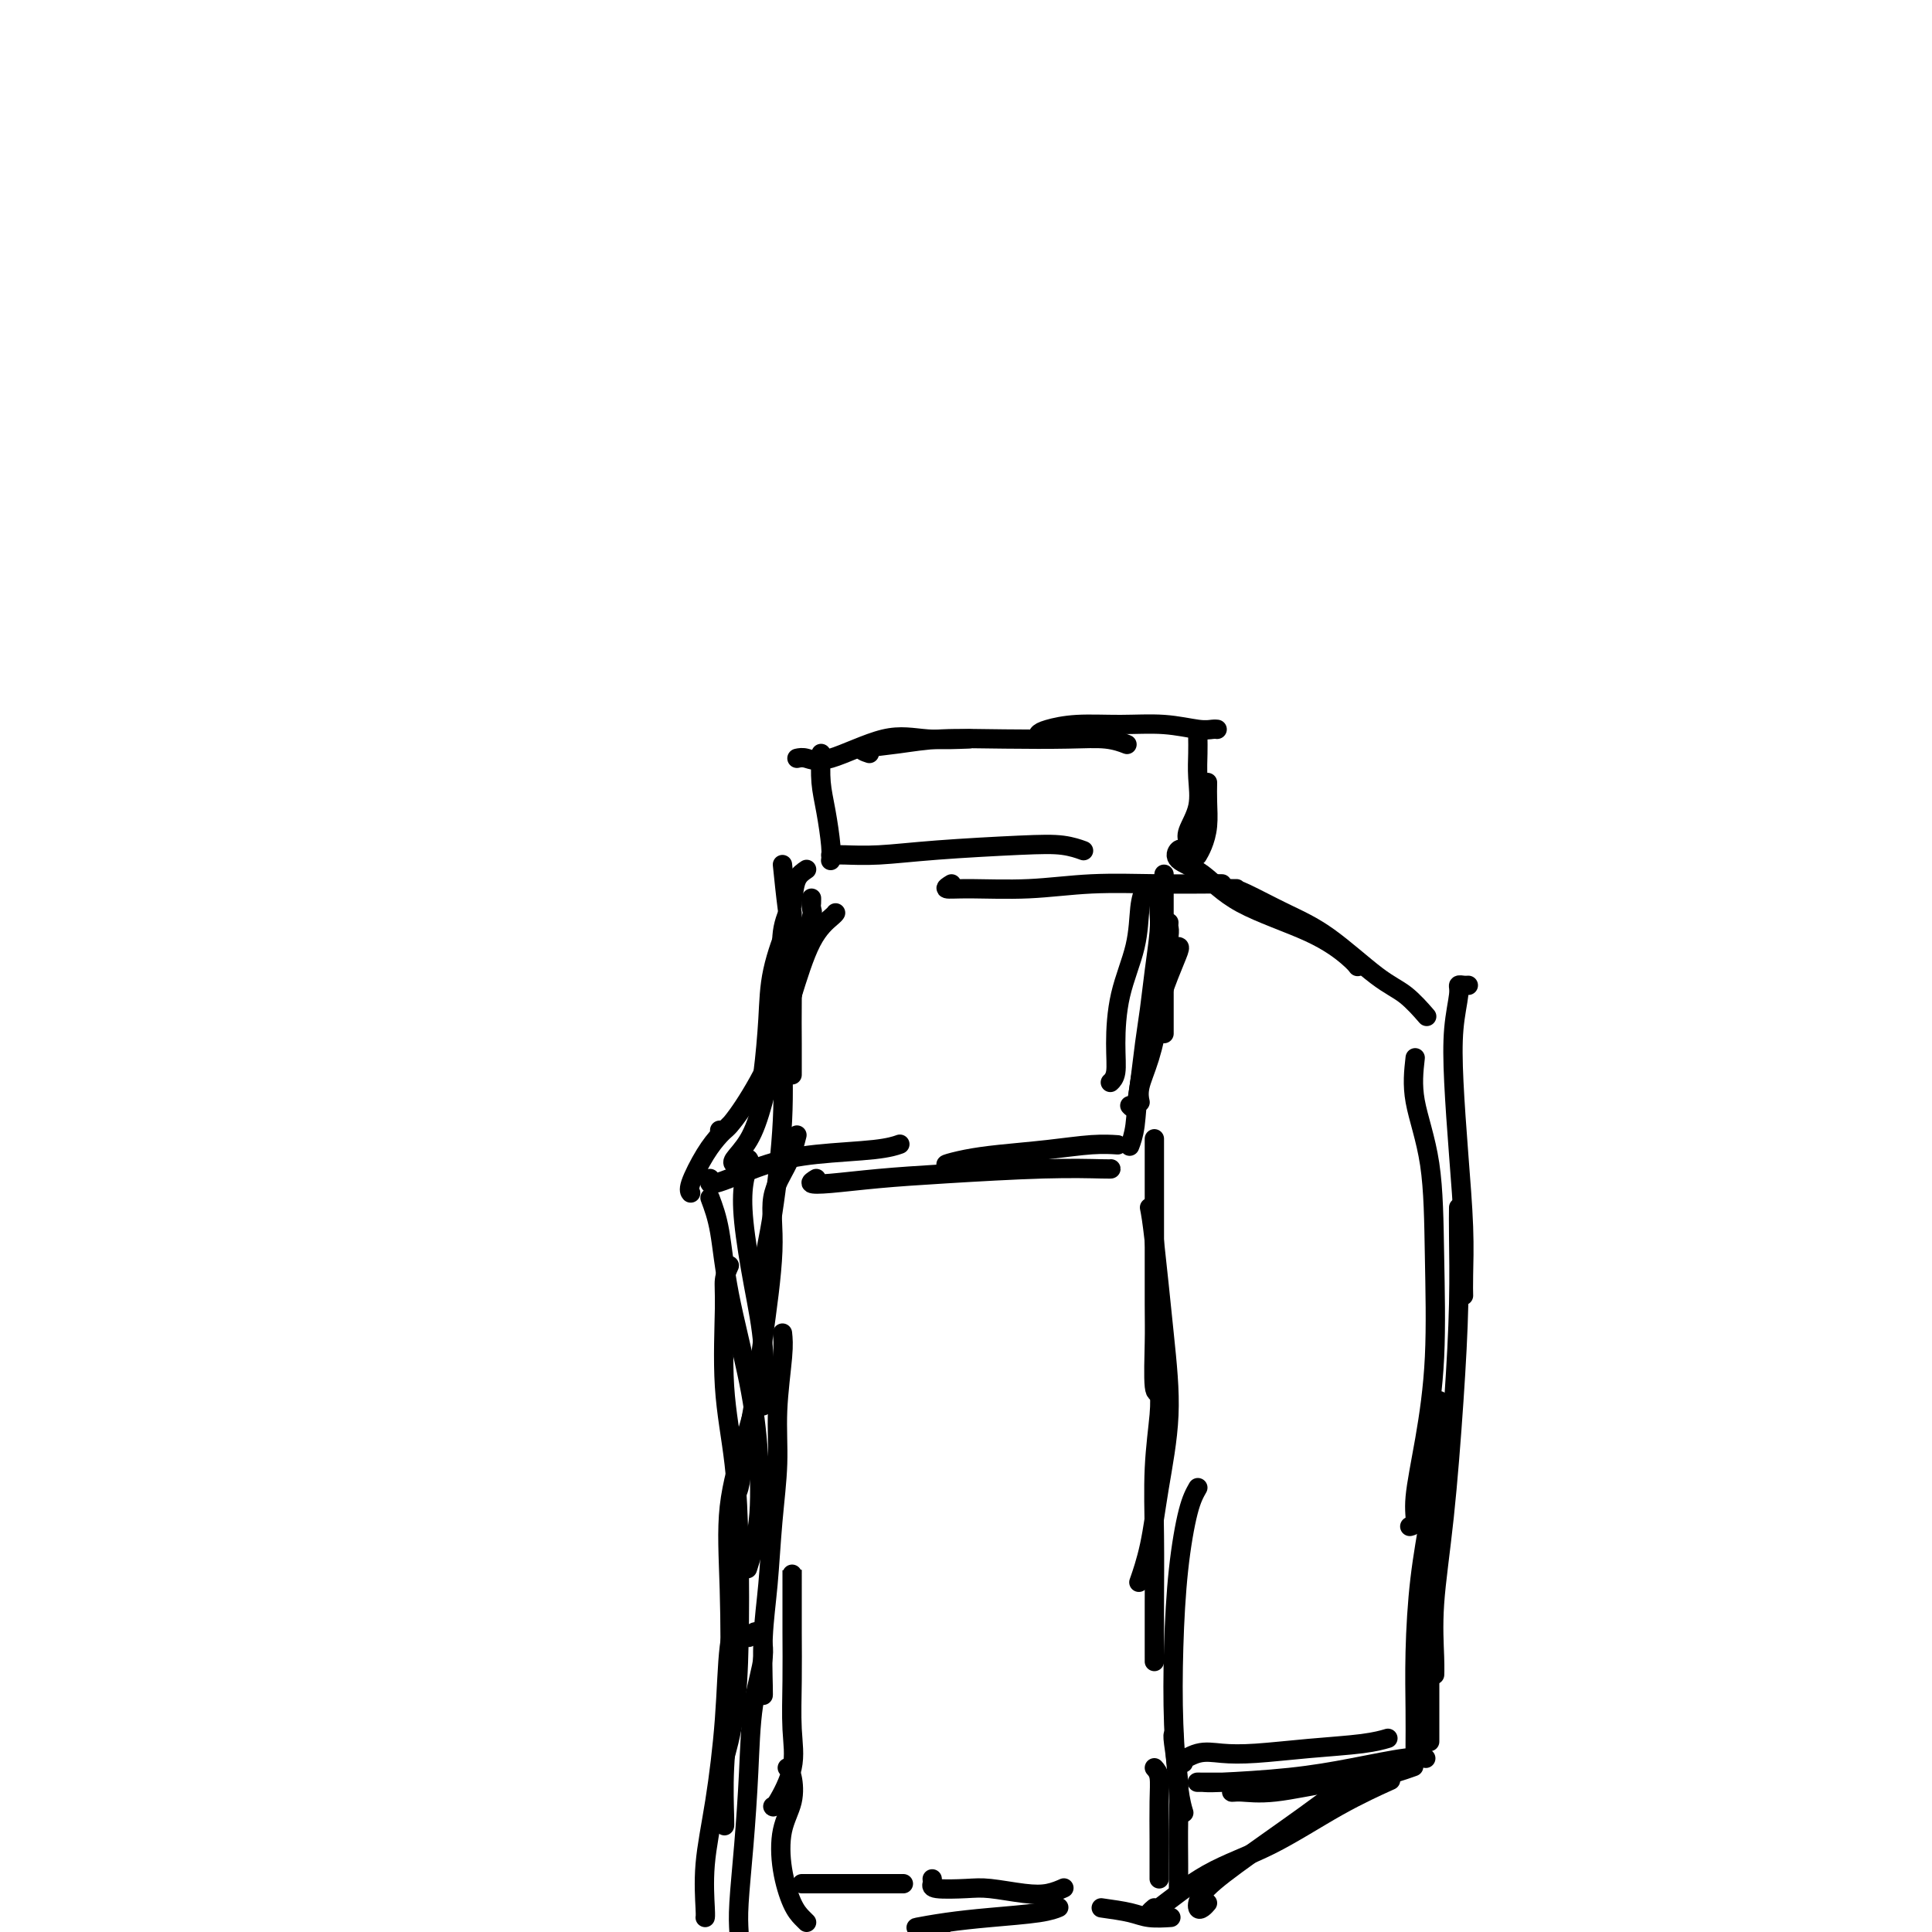 <svg viewBox='0 0 400 400' version='1.1' xmlns='http://www.w3.org/2000/svg' xmlns:xlink='http://www.w3.org/1999/xlink'><g fill='none' stroke='#000000' stroke-width='4' stroke-linecap='round' stroke-linejoin='round'><path d='M170,156c-0.083,2.045 -0.166,4.089 0,6c0.166,1.911 0.581,3.687 1,6c0.419,2.313 0.844,5.161 1,7c0.156,1.839 0.045,2.668 0,3c-0.045,0.332 -0.022,0.166 0,0'/><path d='M165,157c0.557,-0.121 1.114,-0.243 2,0c0.886,0.243 2.100,0.850 5,0c2.900,-0.850 7.484,-3.156 11,-4c3.516,-0.844 5.963,-0.226 9,0c3.037,0.226 6.664,0.061 8,0c1.336,-0.061 0.382,-0.017 0,0c-0.382,0.017 -0.191,0.009 0,0'/><path d='M180,156c-1.024,-0.340 -2.047,-0.679 -1,-1c1.047,-0.321 4.166,-0.623 7,-1c2.834,-0.377 5.383,-0.829 9,-1c3.617,-0.171 8.301,-0.060 13,0c4.699,0.060 9.414,0.068 13,0c3.586,-0.068 6.042,-0.210 8,0c1.958,0.210 3.416,0.774 4,1c0.584,0.226 0.292,0.113 0,0'/><path d='M215,153c-0.102,-0.340 -0.203,-0.681 0,-1c0.203,-0.319 0.712,-0.618 2,-1c1.288,-0.382 3.357,-0.849 6,-1c2.643,-0.151 5.861,0.012 9,0c3.139,-0.012 6.200,-0.199 9,0c2.800,0.199 5.338,0.785 7,1c1.662,0.215 2.447,0.058 3,0c0.553,-0.058 0.872,-0.017 1,0c0.128,0.017 0.064,0.008 0,0'/><path d='M248,152c-0.004,0.196 -0.009,0.391 0,1c0.009,0.609 0.030,1.631 0,3c-0.030,1.369 -0.113,3.085 0,5c0.113,1.915 0.422,4.029 0,6c-0.422,1.971 -1.575,3.800 -2,5c-0.425,1.200 -0.121,1.771 0,2c0.121,0.229 0.061,0.114 0,0'/><path d='M250,162c-0.022,1.230 -0.045,2.459 0,4c0.045,1.541 0.156,3.392 0,5c-0.156,1.608 -0.581,2.971 -1,4c-0.419,1.029 -0.834,1.722 -1,2c-0.166,0.278 -0.083,0.139 0,0'/><path d='M172,177c0.718,-0.023 1.437,-0.046 3,0c1.563,0.046 3.971,0.160 7,0c3.029,-0.160 6.679,-0.592 12,-1c5.321,-0.408 12.313,-0.790 17,-1c4.687,-0.210 7.070,-0.249 9,0c1.930,0.249 3.409,0.785 4,1c0.591,0.215 0.296,0.107 0,0'/><path d='M197,183c-0.706,0.431 -1.412,0.862 -1,1c0.412,0.138 1.942,-0.015 5,0c3.058,0.015 7.642,0.200 12,0c4.358,-0.200 8.488,-0.786 13,-1c4.512,-0.214 9.405,-0.057 14,0c4.595,0.057 8.891,0.015 11,0c2.109,-0.015 2.031,-0.004 2,0c-0.031,0.004 -0.016,0.002 0,0'/><path d='M245,176c-0.310,-0.174 -0.620,-0.348 -1,0c-0.380,0.348 -0.831,1.216 0,2c0.831,0.784 2.944,1.482 5,3c2.056,1.518 4.054,3.857 8,6c3.946,2.143 9.841,4.090 14,6c4.159,1.910 6.581,3.784 8,5c1.419,1.216 1.834,1.776 2,2c0.166,0.224 0.083,0.112 0,0'/><path d='M256,184c-0.918,0.005 -1.836,0.009 -2,0c-0.164,-0.009 0.426,-0.032 1,0c0.574,0.032 1.132,0.117 3,1c1.868,0.883 5.048,2.563 8,4c2.952,1.437 5.678,2.631 9,5c3.322,2.369 7.241,5.913 10,8c2.759,2.087 4.358,2.716 6,4c1.642,1.284 3.326,3.224 4,4c0.674,0.776 0.337,0.388 0,0'/><path d='M241,181c0.000,0.648 0.000,1.295 0,2c0.000,0.705 0.000,1.467 0,3c-0.000,1.533 -0.000,3.836 0,6c0.000,2.164 0.000,4.188 0,7c0.000,2.813 0.000,6.414 0,9c0.000,2.586 -0.000,4.158 0,5c0.000,0.842 0.000,0.955 0,1c0.000,0.045 0.000,0.023 0,0'/><path d='M242,191c-0.025,0.352 -0.051,0.704 0,1c0.051,0.296 0.178,0.536 0,2c-0.178,1.464 -0.661,4.151 -1,7c-0.339,2.849 -0.536,5.860 -1,9c-0.464,3.140 -1.197,6.409 -2,9c-0.803,2.591 -1.678,4.505 -2,6c-0.322,1.495 -0.092,2.570 0,3c0.092,0.430 0.046,0.215 0,0'/><path d='M237,184c-0.392,1.019 -0.783,2.037 -1,4c-0.217,1.963 -0.258,4.869 -1,8c-0.742,3.131 -2.185,6.485 -3,10c-0.815,3.515 -1.002,7.190 -1,10c0.002,2.810 0.193,4.757 0,6c-0.193,1.243 -0.769,1.784 -1,2c-0.231,0.216 -0.115,0.108 0,0'/><path d='M240,186c-0.024,1.004 -0.048,2.008 0,3c0.048,0.992 0.167,1.972 0,4c-0.167,2.028 -0.622,5.105 -1,8c-0.378,2.895 -0.679,5.609 -1,8c-0.321,2.391 -0.661,4.458 -1,7c-0.339,2.542 -0.679,5.558 -1,8c-0.321,2.442 -0.625,4.311 -1,5c-0.375,0.689 -0.821,0.197 -1,0c-0.179,-0.197 -0.089,-0.098 0,0'/><path d='M244,196c0.158,0.041 0.317,0.082 0,1c-0.317,0.918 -1.108,2.712 -2,5c-0.892,2.288 -1.885,5.069 -3,9c-1.115,3.931 -2.350,9.012 -3,13c-0.650,3.988 -0.713,6.881 -1,9c-0.287,2.119 -0.796,3.462 -1,4c-0.204,0.538 -0.102,0.269 0,0'/><path d='M239,236c0.000,-0.290 0.000,-0.579 0,1c-0.000,1.579 -0.001,5.027 0,8c0.001,2.973 0.004,5.473 0,10c-0.004,4.527 -0.015,11.083 0,15c0.015,3.917 0.056,5.194 0,8c-0.056,2.806 -0.207,7.140 0,9c0.207,1.860 0.774,1.246 1,1c0.226,-0.246 0.113,-0.123 0,0'/><path d='M238,250c0.240,1.223 0.479,2.446 1,7c0.521,4.554 1.323,12.440 2,19c0.677,6.560 1.228,11.794 1,17c-0.228,5.206 -1.236,10.385 -2,15c-0.764,4.615 -1.282,8.666 -2,12c-0.718,3.334 -1.634,5.953 -2,7c-0.366,1.047 -0.183,0.524 0,0'/><path d='M240,288c0.113,1.199 0.226,2.398 0,5c-0.226,2.602 -0.793,6.606 -1,11c-0.207,4.394 -0.056,9.177 0,14c0.056,4.823 0.015,9.684 0,14c-0.015,4.316 -0.004,8.085 0,10c0.004,1.915 0.001,1.976 0,2c-0.001,0.024 -0.001,0.012 0,0'/><path d='M248,308c-0.648,1.135 -1.295,2.270 -2,5c-0.705,2.730 -1.467,7.054 -2,12c-0.533,4.946 -0.836,10.513 -1,16c-0.164,5.487 -0.188,10.893 0,16c0.188,5.107 0.589,9.913 1,13c0.411,3.087 0.832,4.453 1,5c0.168,0.547 0.084,0.273 0,0'/><path d='M304,204c-0.302,0.021 -0.603,0.042 -1,0c-0.397,-0.042 -0.888,-0.147 -1,0c-0.112,0.147 0.156,0.545 0,2c-0.156,1.455 -0.735,3.967 -1,7c-0.265,3.033 -0.215,6.585 0,11c0.215,4.415 0.593,9.691 1,15c0.407,5.309 0.841,10.650 1,15c0.159,4.350 0.043,7.710 0,10c-0.043,2.290 -0.012,3.512 0,4c0.012,0.488 0.006,0.244 0,0'/><path d='M293,219c-0.313,2.768 -0.625,5.536 0,9c0.625,3.464 2.188,7.623 3,13c0.812,5.377 0.874,11.973 1,19c0.126,7.027 0.317,14.485 0,21c-0.317,6.515 -1.143,12.085 -2,17c-0.857,4.915 -1.745,9.173 -2,12c-0.255,2.827 0.124,4.223 0,5c-0.124,0.777 -0.750,0.936 -1,1c-0.250,0.064 -0.125,0.032 0,0'/><path d='M302,250c-0.018,1.396 -0.037,2.791 0,6c0.037,3.209 0.129,8.230 0,14c-0.129,5.770 -0.479,12.288 -1,20c-0.521,7.712 -1.211,16.619 -2,24c-0.789,7.381 -1.675,13.235 -2,18c-0.325,4.765 -0.087,8.442 0,11c0.087,2.558 0.023,3.996 0,4c-0.023,0.004 -0.007,-1.428 0,-2c0.007,-0.572 0.003,-0.286 0,0'/><path d='M298,290c-0.309,2.100 -0.619,4.200 -1,7c-0.381,2.800 -0.834,6.300 -1,11c-0.166,4.700 -0.044,10.601 0,16c0.044,5.399 0.012,10.298 0,15c-0.012,4.702 -0.003,9.209 0,13c0.003,3.791 0.001,6.867 0,8c-0.001,1.133 -0.000,0.324 0,0c0.000,-0.324 0.000,-0.162 0,0'/><path d='M297,303c0.061,0.657 0.121,1.314 0,3c-0.121,1.686 -0.425,4.402 -1,8c-0.575,3.598 -1.422,8.078 -2,13c-0.578,4.922 -0.887,10.286 -1,15c-0.113,4.714 -0.030,8.779 0,12c0.030,3.221 0.008,5.598 0,7c-0.008,1.402 -0.002,1.829 0,2c0.002,0.171 0.001,0.085 0,0'/><path d='M245,365c-0.332,-0.060 -0.663,-0.120 -1,0c-0.337,0.120 -0.679,0.422 0,0c0.679,-0.422 2.379,-1.566 4,-2c1.621,-0.434 3.163,-0.159 5,0c1.837,0.159 3.967,0.200 7,0c3.033,-0.200 6.968,-0.641 11,-1c4.032,-0.359 8.163,-0.635 11,-1c2.837,-0.365 4.382,-0.819 5,-1c0.618,-0.181 0.309,-0.091 0,0'/><path d='M257,369c-1.638,-0.001 -3.276,-0.003 -5,0c-1.724,0.003 -3.534,0.009 -4,0c-0.466,-0.009 0.413,-0.034 1,0c0.587,0.034 0.883,0.128 4,0c3.117,-0.128 9.056,-0.479 14,-1c4.944,-0.521 8.892,-1.212 13,-2c4.108,-0.788 8.375,-1.674 11,-2c2.625,-0.326 3.607,-0.093 4,0c0.393,0.093 0.196,0.047 0,0'/><path d='M262,369c-1.861,0.305 -3.722,0.611 -5,1c-1.278,0.389 -1.973,0.863 -2,1c-0.027,0.137 0.614,-0.062 2,0c1.386,0.062 3.518,0.384 7,0c3.482,-0.384 8.315,-1.474 12,-2c3.685,-0.526 6.223,-0.488 9,-1c2.777,-0.512 5.793,-1.575 7,-2c1.207,-0.425 0.603,-0.213 0,0'/><path d='M239,366c0.423,0.477 0.845,0.955 1,2c0.155,1.045 0.041,2.659 0,5c-0.041,2.341 -0.011,5.411 0,8c0.011,2.589 0.003,4.697 0,6c-0.003,1.303 -0.001,1.801 0,2c0.001,0.199 0.000,0.100 0,0'/><path d='M243,359c-0.113,0.120 -0.226,0.239 0,2c0.226,1.761 0.793,5.162 1,8c0.207,2.838 0.056,5.111 0,8c-0.056,2.889 -0.015,6.393 0,9c0.015,2.607 0.004,4.316 0,5c-0.004,0.684 -0.002,0.342 0,0'/><path d='M239,395c-0.427,0.358 -0.853,0.715 -1,1c-0.147,0.285 -0.013,0.496 2,-1c2.013,-1.496 5.907,-4.699 10,-7c4.093,-2.301 8.386,-3.699 13,-6c4.614,-2.301 9.550,-5.504 14,-8c4.450,-2.496 8.414,-4.285 10,-5c1.586,-0.715 0.793,-0.358 0,0'/><path d='M250,394c-0.310,0.362 -0.620,0.724 -1,1c-0.380,0.276 -0.829,0.465 -1,0c-0.171,-0.465 -0.062,-1.586 1,-3c1.062,-1.414 3.077,-3.122 7,-6c3.923,-2.878 9.752,-6.926 14,-10c4.248,-3.074 6.913,-5.174 10,-7c3.087,-1.826 6.596,-3.379 8,-4c1.404,-0.621 0.702,-0.311 0,0'/><path d='M167,180c-0.762,0.512 -1.525,1.024 -2,2c-0.475,0.976 -0.663,2.416 -1,5c-0.337,2.584 -0.822,6.311 -1,9c-0.178,2.689 -0.048,4.339 0,6c0.048,1.661 0.014,3.332 0,4c-0.014,0.668 -0.007,0.334 0,0'/><path d='M162,179c0.309,3.028 0.619,6.056 1,9c0.381,2.944 0.834,5.806 1,9c0.166,3.194 0.044,6.722 0,10c-0.044,3.278 -0.012,6.306 0,9c0.012,2.694 0.003,5.056 0,6c-0.003,0.944 -0.002,0.472 0,0'/><path d='M164,187c-0.848,1.847 -1.697,3.694 -2,6c-0.303,2.306 -0.061,5.072 0,9c0.061,3.928 -0.061,9.018 0,14c0.061,4.982 0.304,9.857 0,16c-0.304,6.143 -1.154,13.554 -2,19c-0.846,5.446 -1.689,8.928 -2,11c-0.311,2.072 -0.089,2.735 0,3c0.089,0.265 0.044,0.133 0,0'/><path d='M165,235c-0.493,1.956 -0.985,3.911 -2,6c-1.015,2.089 -2.552,4.311 -3,7c-0.448,2.689 0.192,5.844 0,11c-0.192,5.156 -1.218,12.314 -2,18c-0.782,5.686 -1.320,9.902 -2,14c-0.680,4.098 -1.502,8.078 -2,11c-0.498,2.922 -0.673,4.787 -1,6c-0.327,1.213 -0.808,1.775 -1,2c-0.192,0.225 -0.096,0.112 0,0'/><path d='M162,276c0.120,1.127 0.240,2.254 0,5c-0.240,2.746 -0.838,7.110 -1,11c-0.162,3.890 0.114,7.305 0,11c-0.114,3.695 -0.619,7.670 -1,12c-0.381,4.330 -0.638,9.017 -1,13c-0.362,3.983 -0.829,7.264 -1,11c-0.171,3.736 -0.046,7.929 0,10c0.046,2.071 0.013,2.020 0,2c-0.013,-0.020 -0.007,-0.010 0,0'/><path d='M164,328c-0.000,-1.511 -0.001,-3.022 0,-3c0.001,0.022 0.003,1.577 0,4c-0.003,2.423 -0.011,5.715 0,9c0.011,3.285 0.041,6.565 0,10c-0.041,3.435 -0.155,7.025 0,10c0.155,2.975 0.578,5.333 0,8c-0.578,2.667 -2.155,5.641 -3,7c-0.845,1.359 -0.956,1.103 -1,1c-0.044,-0.103 -0.022,-0.051 0,0'/><path d='M163,366c0.365,0.410 0.731,0.819 1,2c0.269,1.181 0.443,3.132 0,5c-0.443,1.868 -1.502,3.653 -2,6c-0.498,2.347 -0.435,5.256 0,8c0.435,2.744 1.240,5.323 2,7c0.760,1.677 1.474,2.451 2,3c0.526,0.549 0.865,0.871 1,1c0.135,0.129 0.068,0.064 0,0'/><path d='M167,390c-0.486,0.000 -0.973,0.000 -1,0c-0.027,0.000 0.405,0.000 2,0c1.595,0.000 4.352,0.000 8,0c3.648,0.000 8.185,0.000 10,0c1.815,0.000 0.907,0.000 0,0'/><path d='M193,389c0.041,0.311 0.082,0.623 0,1c-0.082,0.377 -0.287,0.820 1,1c1.287,0.180 4.065,0.097 6,0c1.935,-0.097 3.027,-0.208 5,0c1.973,0.208 4.828,0.736 7,1c2.172,0.264 3.662,0.263 5,0c1.338,-0.263 2.525,-0.790 3,-1c0.475,-0.210 0.237,-0.105 0,0'/><path d='M195,399c-0.148,0.006 -0.295,0.013 -1,0c-0.705,-0.013 -1.966,-0.045 -3,0c-1.034,0.045 -1.839,0.166 -1,0c0.839,-0.166 3.321,-0.619 6,-1c2.679,-0.381 5.553,-0.690 9,-1c3.447,-0.310 7.466,-0.622 10,-1c2.534,-0.378 3.581,-0.822 4,-1c0.419,-0.178 0.209,-0.089 0,0'/><path d='M228,395c2.202,0.310 4.405,0.619 6,1c1.595,0.381 2.583,0.833 4,1c1.417,0.167 3.262,0.048 4,0c0.738,-0.048 0.369,-0.024 0,0'/><path d='M164,189c0.029,0.944 0.057,1.889 0,2c-0.057,0.111 -0.201,-0.610 -1,1c-0.799,1.610 -2.253,5.553 -3,9c-0.747,3.447 -0.788,6.398 -1,10c-0.212,3.602 -0.596,7.854 -1,11c-0.404,3.146 -0.830,5.184 -1,6c-0.170,0.816 -0.085,0.408 0,0'/><path d='M168,187c0.013,-0.631 0.027,-1.263 0,-1c-0.027,0.263 -0.094,1.419 0,2c0.094,0.581 0.350,0.587 0,2c-0.350,1.413 -1.305,4.232 -2,7c-0.695,2.768 -1.128,5.484 -2,9c-0.872,3.516 -2.181,7.832 -4,12c-1.819,4.168 -4.147,8.189 -6,11c-1.853,2.811 -3.230,4.411 -4,5c-0.770,0.589 -0.934,0.168 -1,0c-0.066,-0.168 -0.033,-0.084 0,0'/><path d='M173,189c-0.072,0.131 -0.144,0.262 -1,1c-0.856,0.738 -2.497,2.083 -4,5c-1.503,2.917 -2.869,7.405 -4,11c-1.131,3.595 -2.026,6.298 -3,10c-0.974,3.702 -2.026,8.404 -3,12c-0.974,3.596 -1.869,6.088 -3,8c-1.131,1.912 -2.497,3.246 -3,4c-0.503,0.754 -0.144,0.930 0,1c0.144,0.070 0.072,0.035 0,0'/><path d='M151,233c-0.596,0.558 -1.193,1.116 -2,2c-0.807,0.884 -1.825,2.093 -3,4c-1.175,1.907 -2.509,4.514 -3,6c-0.491,1.486 -0.140,1.853 0,2c0.140,0.147 0.070,0.073 0,0'/><path d='M147,244c-0.072,0.413 -0.143,0.826 0,1c0.143,0.174 0.502,0.111 1,0c0.498,-0.111 1.136,-0.268 3,-1c1.864,-0.732 4.955,-2.039 8,-3c3.045,-0.961 6.043,-1.577 10,-2c3.957,-0.423 8.873,-0.652 12,-1c3.127,-0.348 4.465,-0.814 5,-1c0.535,-0.186 0.268,-0.093 0,0'/><path d='M169,244c-0.649,0.398 -1.298,0.797 -1,1c0.298,0.203 1.544,0.212 4,0c2.456,-0.212 6.122,-0.645 10,-1c3.878,-0.355 7.967,-0.631 14,-1c6.033,-0.369 14.009,-0.831 20,-1c5.991,-0.169 9.998,-0.046 12,0c2.002,0.046 2.001,0.013 2,0c-0.001,-0.013 -0.000,-0.007 0,0'/><path d='M197,241c-0.728,0.089 -1.456,0.178 -1,0c0.456,-0.178 2.095,-0.622 4,-1c1.905,-0.378 4.077,-0.690 7,-1c2.923,-0.310 6.598,-0.619 10,-1c3.402,-0.381 6.531,-0.833 9,-1c2.469,-0.167 4.277,-0.048 5,0c0.723,0.048 0.362,0.024 0,0'/><path d='M155,240c0.101,0.129 0.203,0.257 0,1c-0.203,0.743 -0.709,2.099 -1,4c-0.291,1.901 -0.365,4.346 0,8c0.365,3.654 1.170,8.515 2,13c0.830,4.485 1.685,8.592 2,13c0.315,4.408 0.090,9.117 0,11c-0.090,1.883 -0.045,0.942 0,0'/><path d='M147,248c0.725,1.936 1.450,3.872 2,7c0.550,3.128 0.925,7.449 2,13c1.075,5.551 2.852,12.333 4,18c1.148,5.667 1.669,10.220 2,15c0.331,4.780 0.474,9.787 0,14c-0.474,4.213 -1.564,7.632 -2,9c-0.436,1.368 -0.218,0.684 0,0'/><path d='M151,262c-0.437,0.974 -0.874,1.948 -1,3c-0.126,1.052 0.058,2.182 0,6c-0.058,3.818 -0.357,10.323 0,16c0.357,5.677 1.370,10.524 2,16c0.630,5.476 0.876,11.579 1,18c0.124,6.421 0.124,13.160 0,19c-0.124,5.840 -0.374,10.782 -1,15c-0.626,4.218 -1.630,7.713 -2,9c-0.370,1.287 -0.106,0.368 0,0c0.106,-0.368 0.053,-0.184 0,0'/><path d='M156,292c-0.508,1.850 -1.015,3.701 -2,7c-0.985,3.299 -2.446,8.047 -3,13c-0.554,4.953 -0.201,10.112 0,17c0.201,6.888 0.250,15.506 0,22c-0.250,6.494 -0.799,10.864 -1,15c-0.201,4.136 -0.054,8.037 0,10c0.054,1.963 0.015,1.990 0,2c-0.015,0.010 -0.008,0.005 0,0'/><path d='M153,334c-0.776,1.688 -1.553,3.377 -2,7c-0.447,3.623 -0.565,9.181 -1,15c-0.435,5.819 -1.188,11.899 -2,17c-0.812,5.101 -1.681,9.223 -2,13c-0.319,3.777 -0.086,7.209 0,9c0.086,1.791 0.025,1.940 0,2c-0.025,0.060 -0.012,0.030 0,0'/><path d='M155,339c0.678,-0.773 1.356,-1.546 2,-1c0.644,0.546 1.255,2.410 1,5c-0.255,2.590 -1.375,5.907 -2,10c-0.625,4.093 -0.755,8.963 -1,14c-0.245,5.037 -0.604,10.241 -1,15c-0.396,4.759 -0.827,9.074 -1,12c-0.173,2.926 -0.086,4.463 0,6'/></g>
</svg>